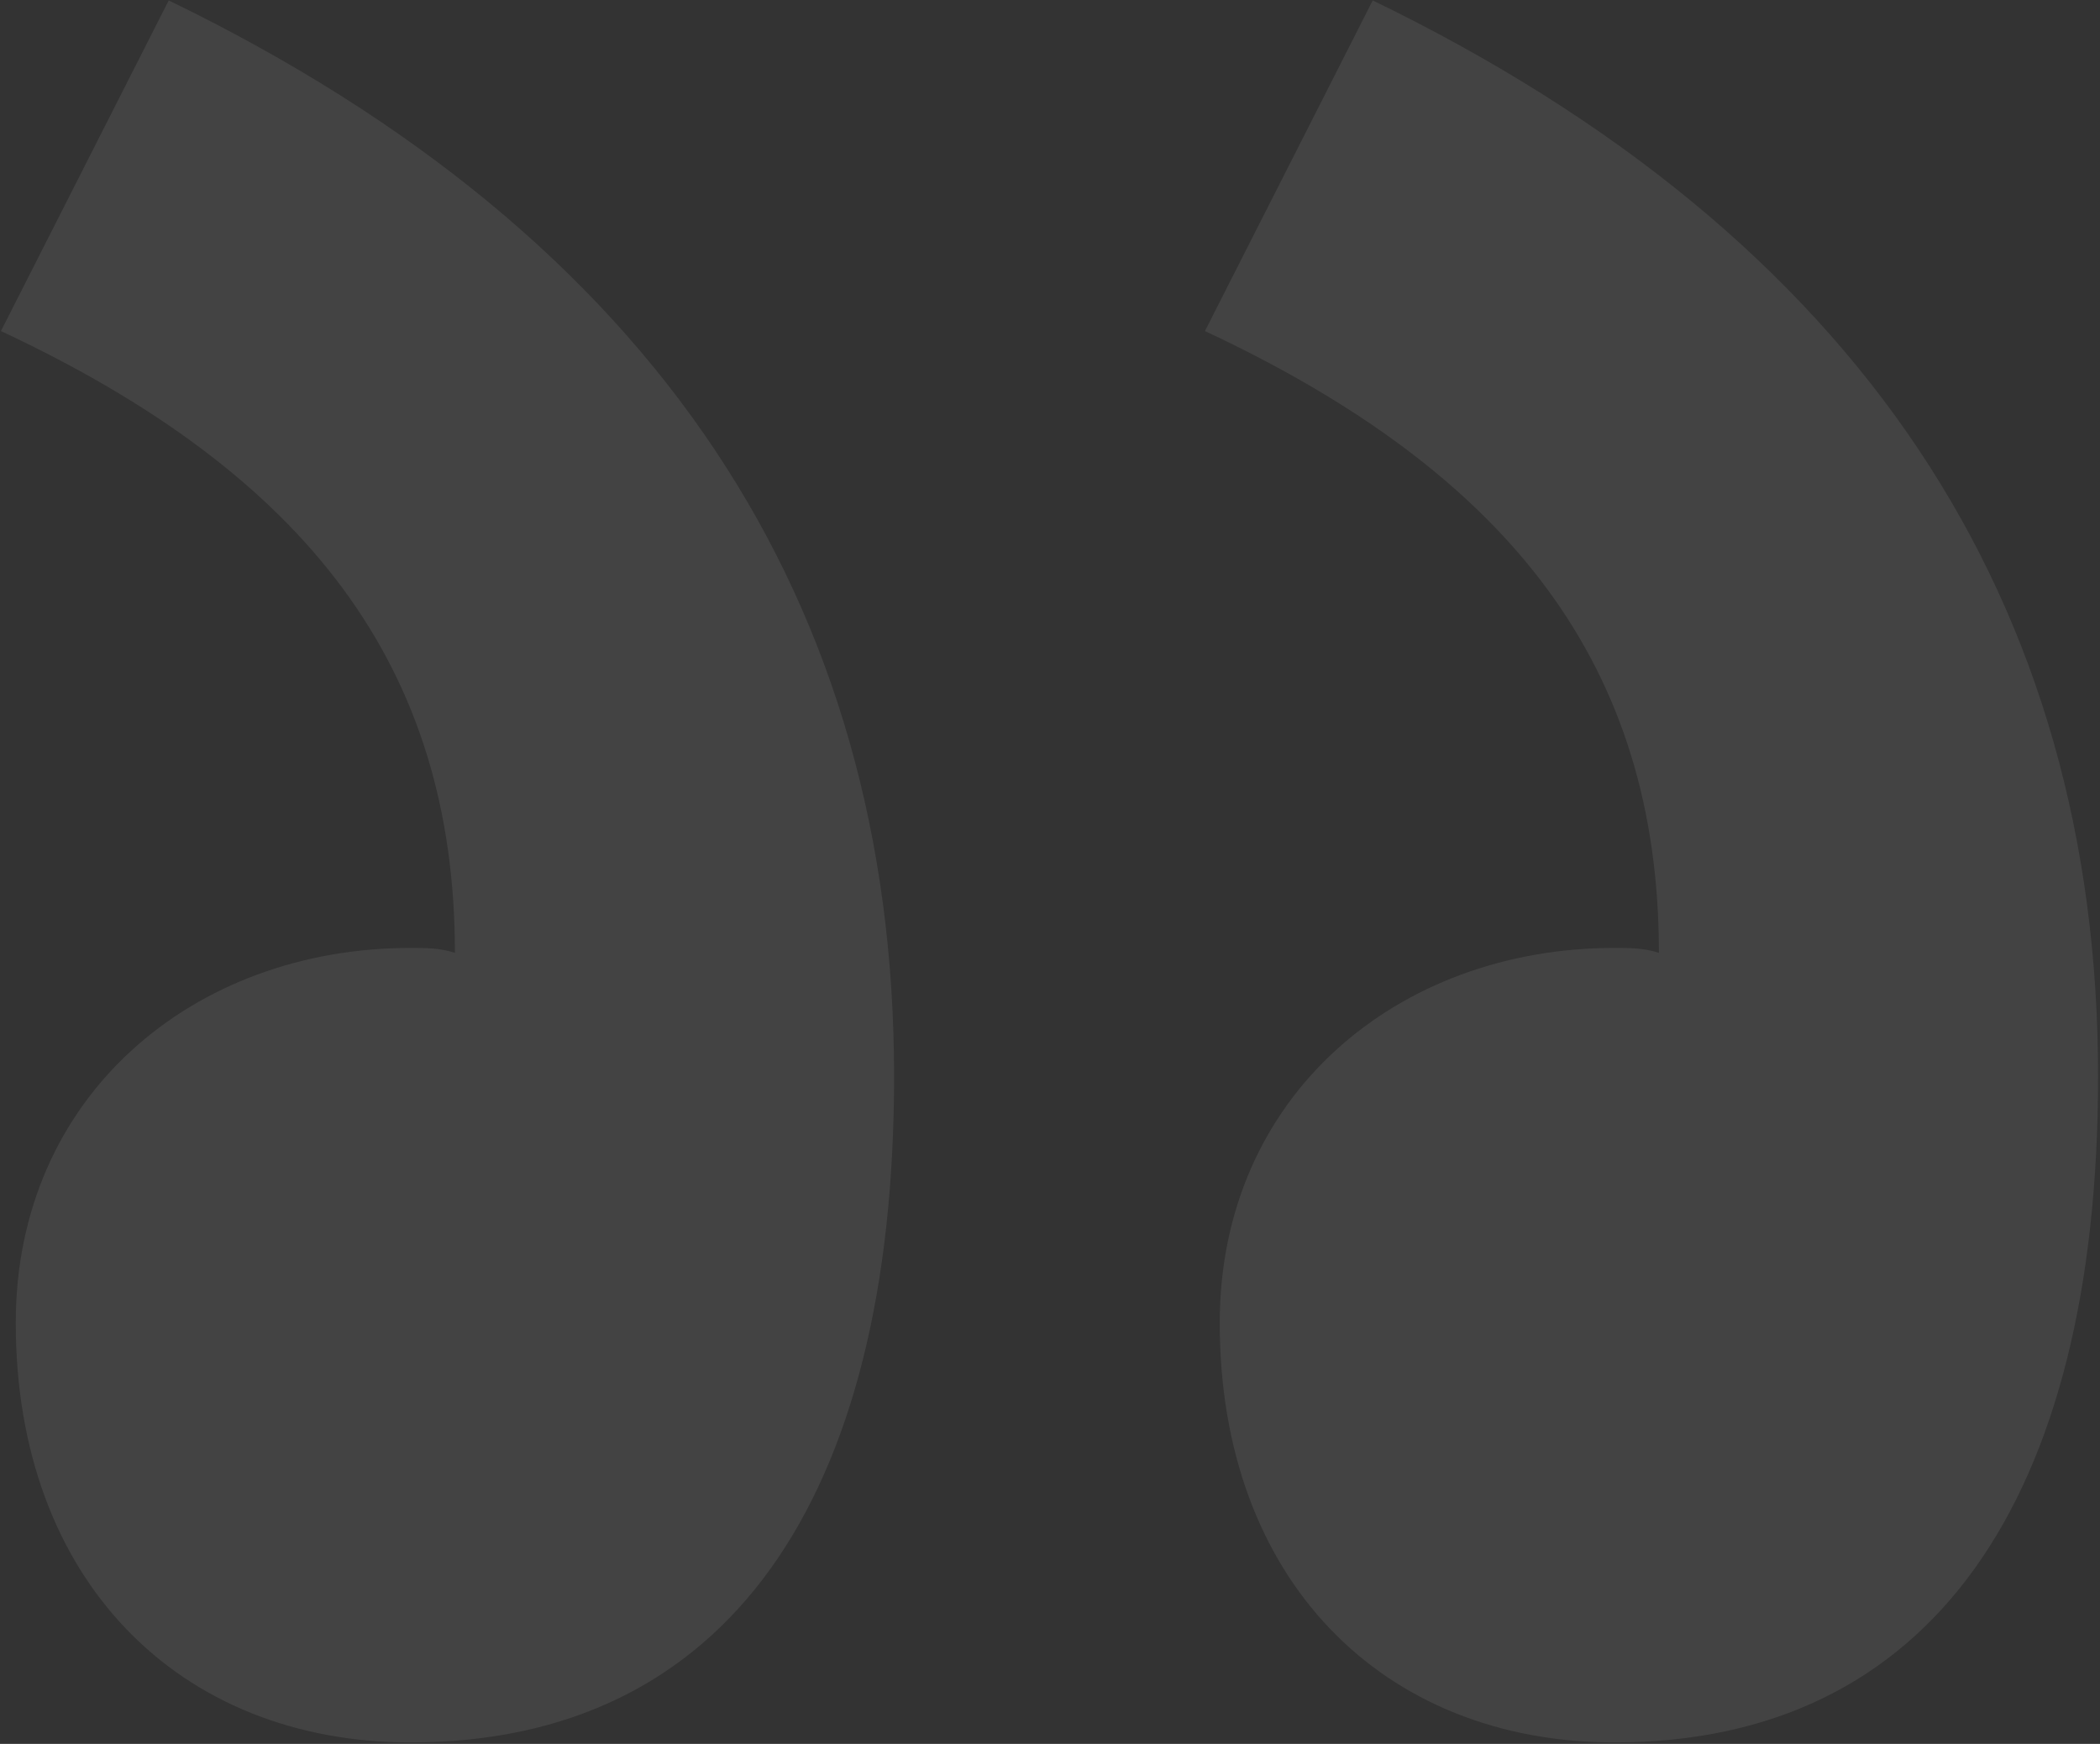 <svg width="389" height="323" viewBox="0 0 389 323" fill="none" xmlns="http://www.w3.org/2000/svg">
<rect x="0" y="0" width="389" height="323" fill="#333333" stroke="none"/>
<path opacity="0.08" d="M299.066 322.734C256.107 322.734 225.943 292.571 225.943 245.041C225.943 202.995 258.849 175.574 299.066 175.574C301.808 175.574 304.551 175.574 307.293 176.488C307.293 123.474 279.872 87.826 223.201 61.319L254.279 0.079C344.768 43.953 388.642 111.591 388.642 199.339C388.642 277.946 357.565 322.734 299.066 322.734ZM76.041 322.734C33.082 322.734 2.918 292.571 2.918 245.041C2.918 202.995 35.824 175.574 76.041 175.574C78.783 175.574 81.525 175.574 84.268 176.488C84.268 123.474 56.846 87.826 0.176 61.319L31.253 0.079C121.743 43.953 165.617 111.591 165.617 199.339C165.617 277.946 134.54 322.734 76.041 322.734Z" fill="white"/>
</svg>
